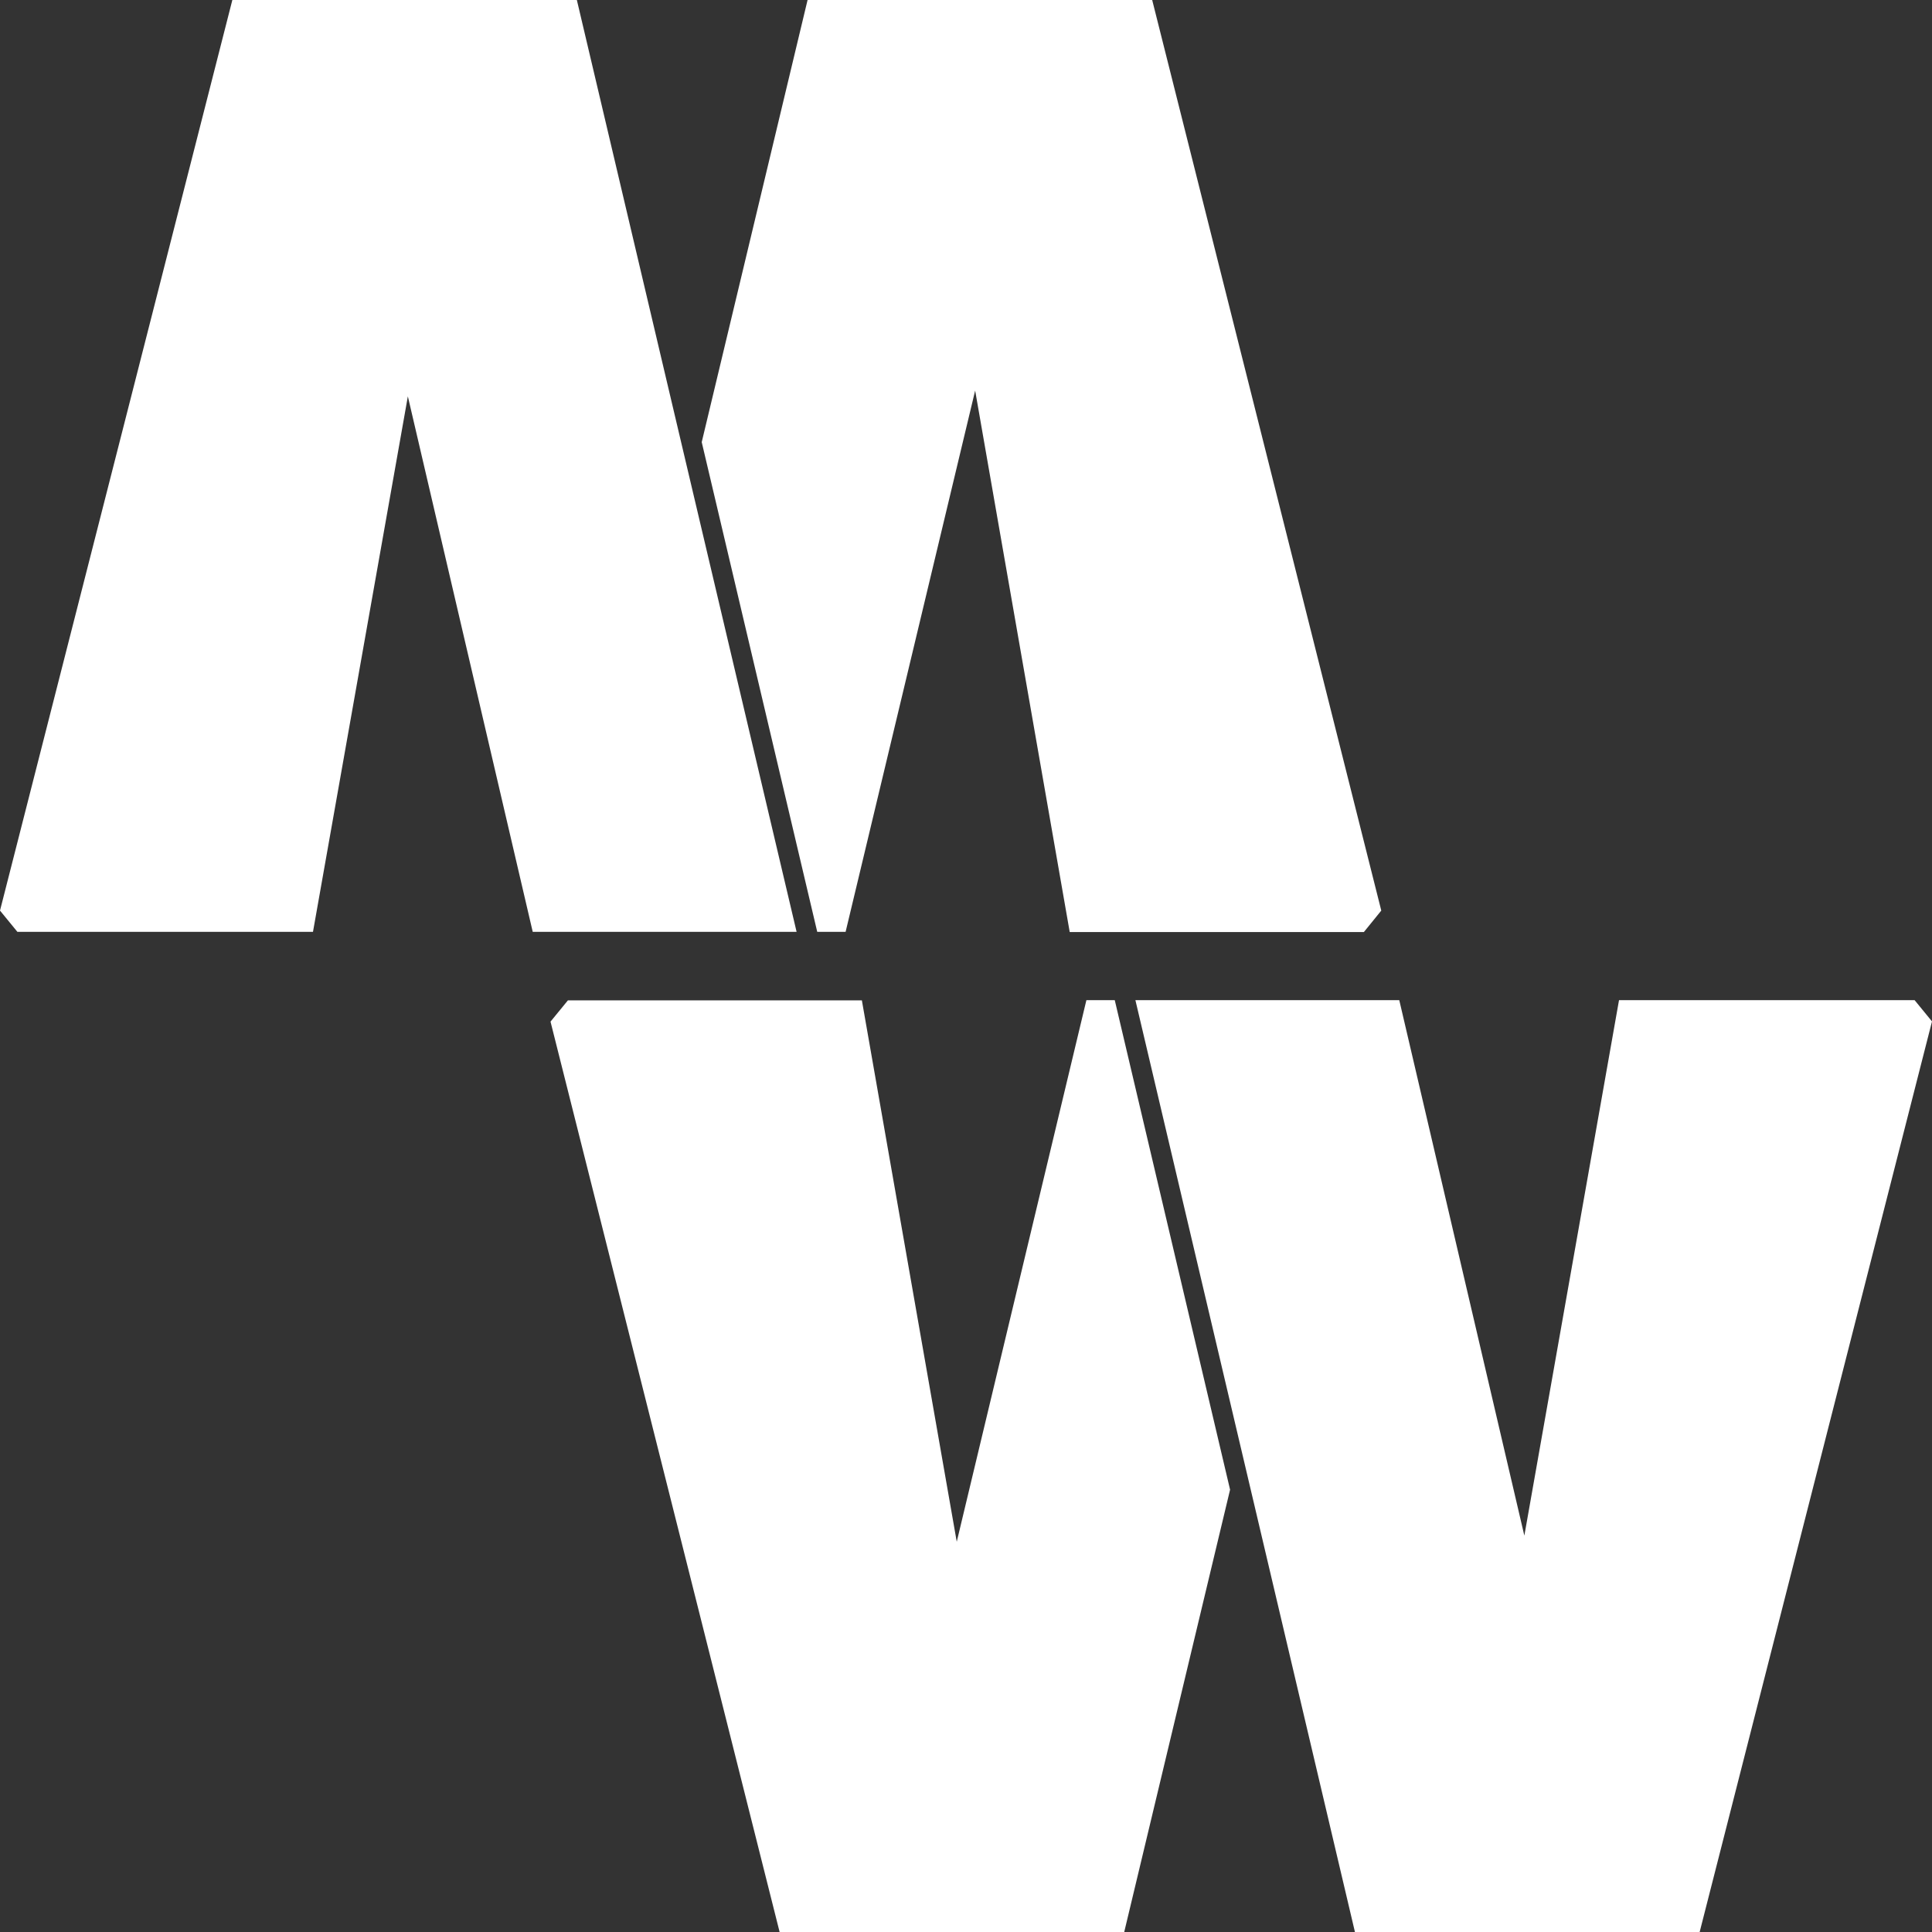 <svg width="19" height="19" viewBox="0 0 19 19" fill="none" xmlns="http://www.w3.org/2000/svg">
<rect x="0" y="0" width="19" height="19" fill="#333333" stroke="none"/>
<g clip-path="url(#clip0_15_12)">
<path fill-rule="evenodd" clip-rule="evenodd" d="M3.078 9.164H0.171L0 8.955L2.285 0H5.673L7.834 9.164H5.239L4.011 3.898L3.078 9.164Z" fill="white"/>
<path fill-rule="evenodd" clip-rule="evenodd" d="M8.316 9.164H8.037L6.901 4.348L7.942 0H11.331L13.584 8.955L13.413 9.166H10.52L9.59 3.841L8.316 9.164Z" fill="white"/>
<path fill-rule="evenodd" clip-rule="evenodd" d="M15.922 9.836H18.829L19 10.045L16.715 19H13.325L11.166 9.836H13.761L14.991 15.102L15.922 9.836Z" fill="white"/>
<path fill-rule="evenodd" clip-rule="evenodd" d="M10.684 9.836H10.963L12.097 14.65L11.056 19H7.667L5.414 10.047L5.585 9.838H8.476L9.409 15.162L10.684 9.836Z" fill="white"/>
</g>
<defs>
<clipPath id="clip0_15_12">
<rect width="19" height="19" fill="white"/>
</clipPath>
</defs>
</svg>
